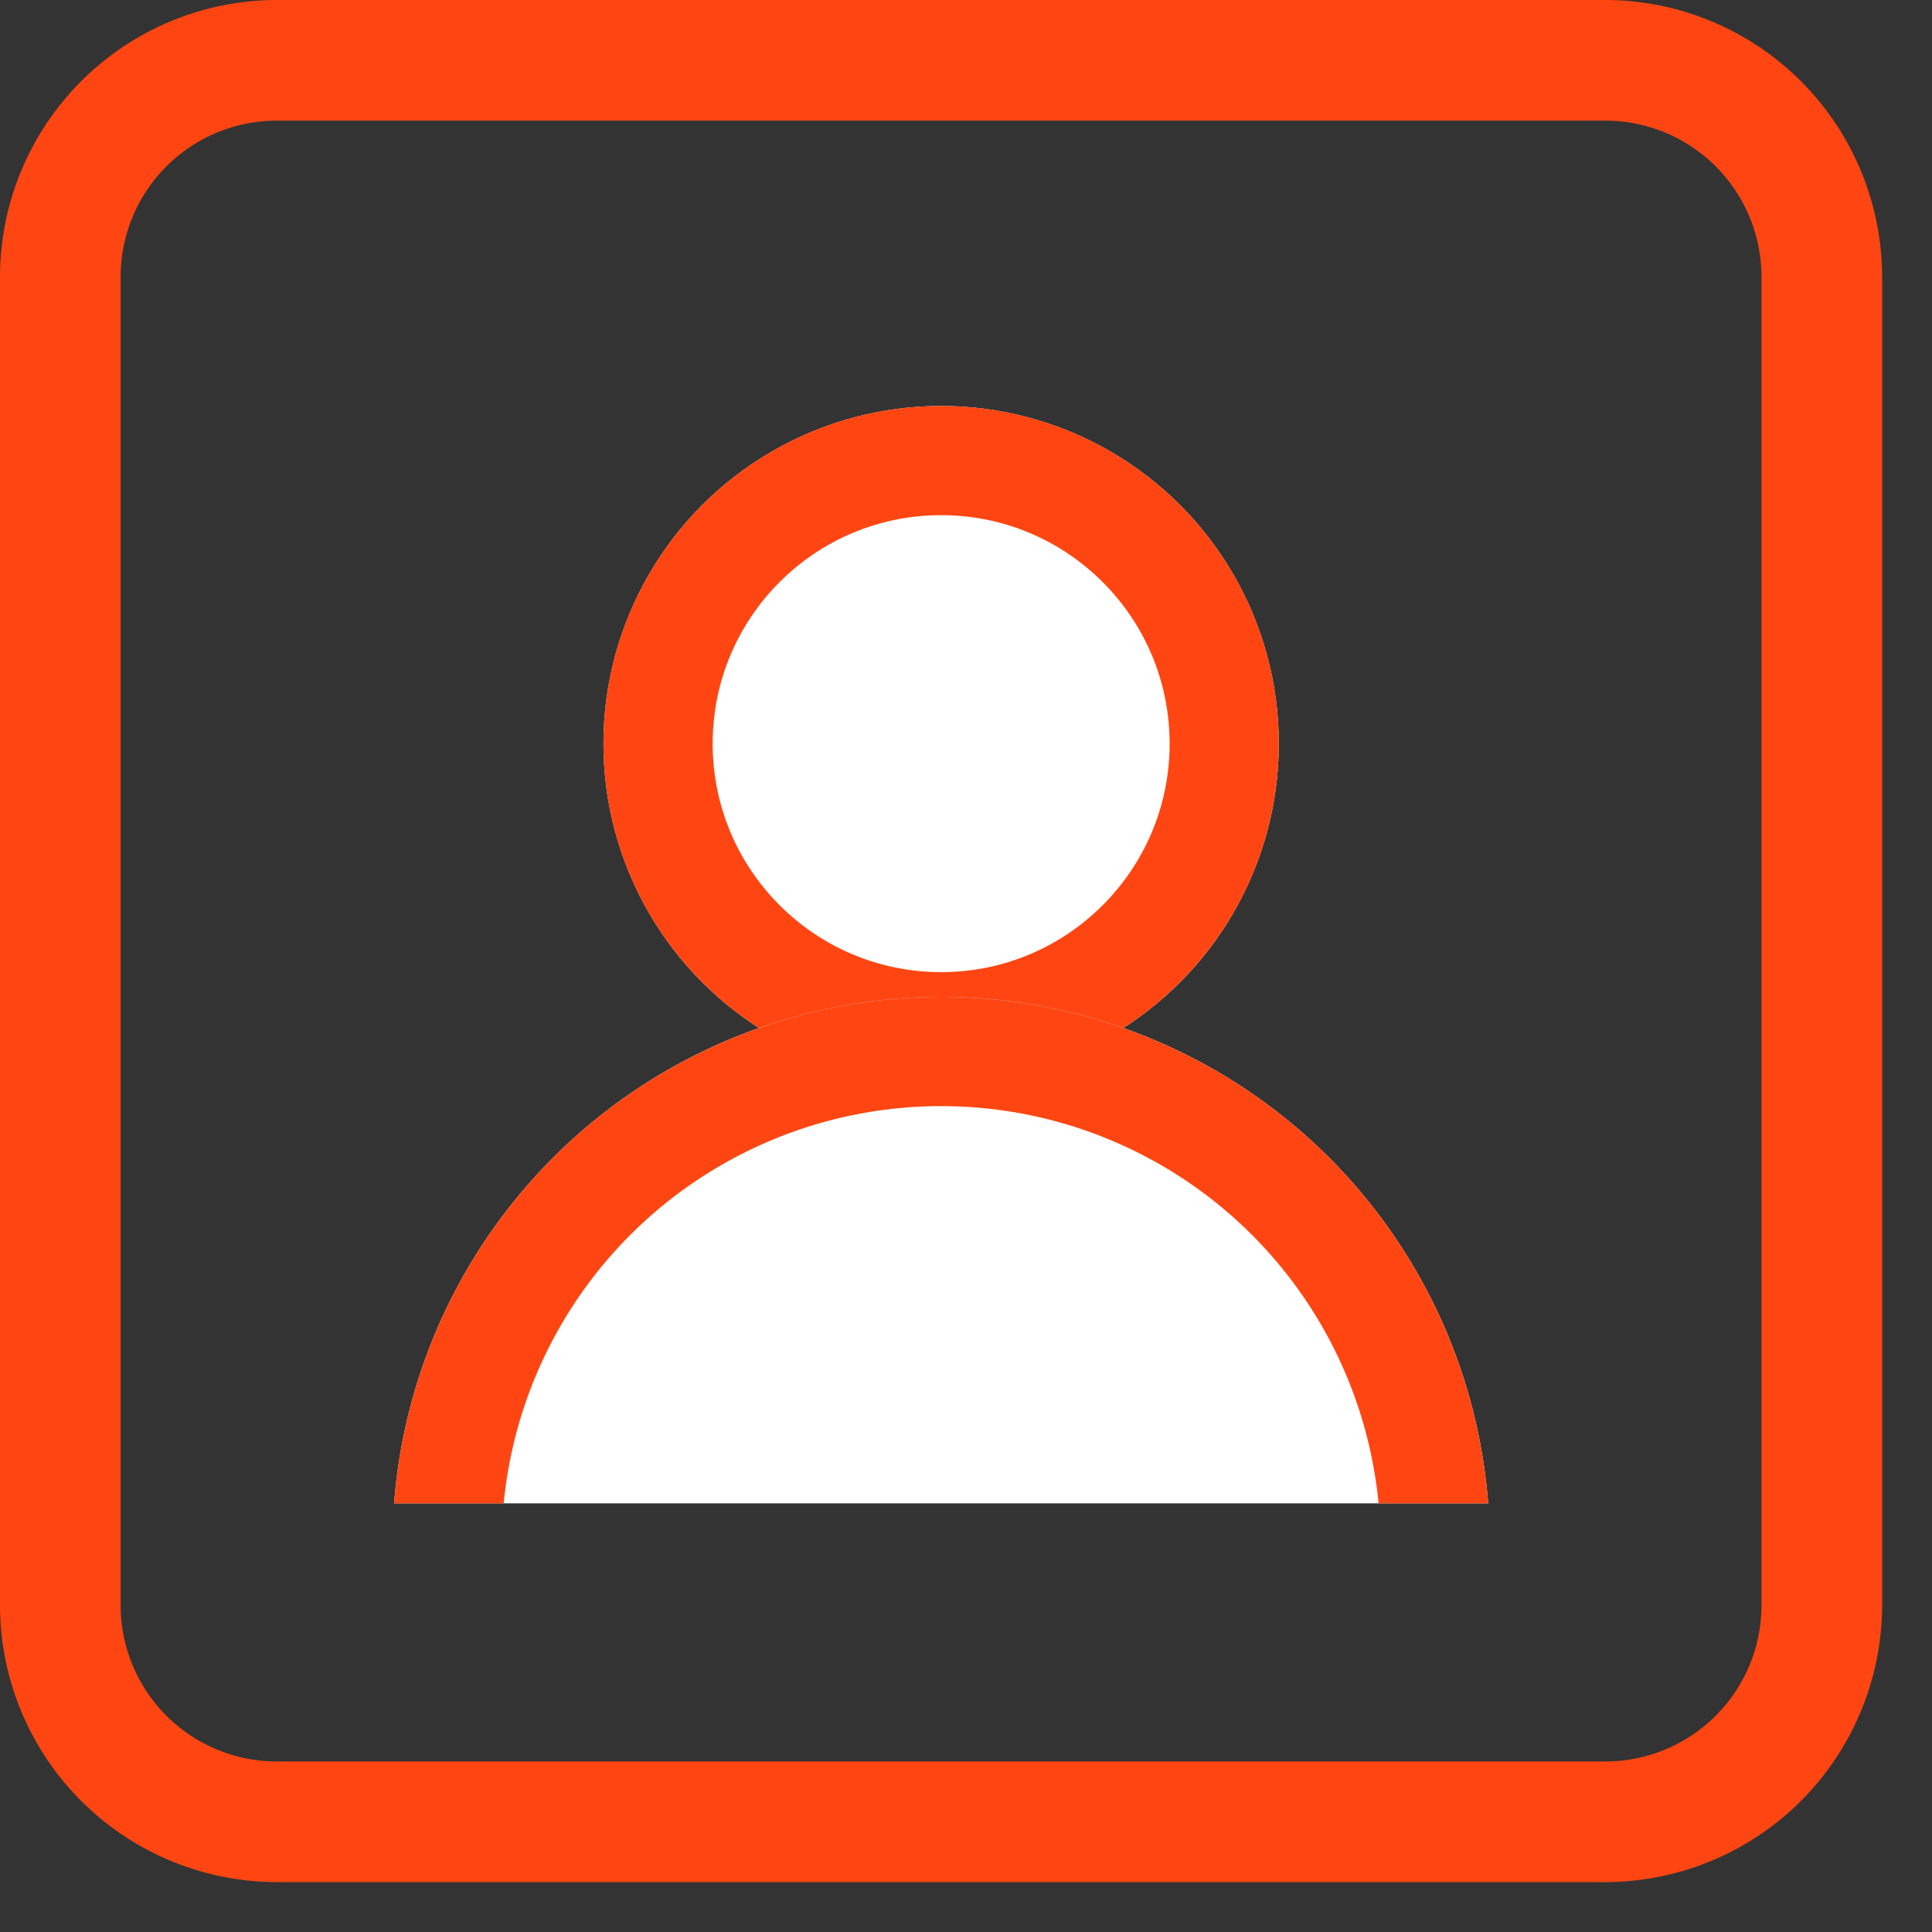 <svg xmlns="http://www.w3.org/2000/svg" xmlns:xlink="http://www.w3.org/1999/xlink" width="23" height="23" viewBox="0 0 23 23">
  <rect x="0" y="0" width="23" height="23" fill="#333333" stroke="none"/>
  <defs>
    <clipPath id="clip-path">
      <rect id="Rectangle_1587" data-name="Rectangle 1587" width="13.063" height="6.029" fill="#fff"/>
    </clipPath>
    <clipPath id="clip-Een_mensgerichte_aanpak">
      <rect width="23" height="23"/>
    </clipPath>
  </defs>
  <g id="Een_mensgerichte_aanpak" data-name="Een mensgerichte aanpak" clip-path="url(#clip-Een_mensgerichte_aanpak)">
    <g id="Group_2171" data-name="Group 2171" transform="translate(13611 -2887.916)">
      <path id="Path_1839" data-name="Path 1839" d="M97.07,82.179H81.252a3.3,3.3,0,0,0-3.294,3.294v15.818a3.3,3.3,0,0,0,3.294,3.294H97.07a3.3,3.3,0,0,0,3.294-3.294V85.473A3.3,3.3,0,0,0,97.07,82.179Zm1.858,3.294v15.818a1.86,1.86,0,0,1-1.858,1.858H81.252a1.86,1.86,0,0,1-1.858-1.858V85.473a1.86,1.86,0,0,1,1.858-1.858H97.07A1.86,1.86,0,0,1,98.928,85.473Z" transform="translate(-13688.958 2805.737)" fill="#ff4612"/>
      <g id="Group_2152" data-name="Group 2152" transform="translate(-13606.592 2892.455)">
        <g id="Ellipse_81" data-name="Ellipse 81" transform="translate(2.776 0.294)" fill="#fff" stroke="#ff4612" stroke-width="1.3">
          <circle cx="4.02" cy="4.02" r="4.02" stroke="none"/>
          <circle cx="4.02" cy="4.02" r="3.37" fill="none"/>
        </g>
        <g id="Mask_Group_2151" data-name="Mask Group 2151" transform="translate(0.264 7.329)" clip-path="url(#clip-path)">
          <g id="Ellipse_82" data-name="Ellipse 82" fill="#fff" stroke="#ff4612" stroke-width="1.3">
            <circle cx="6.532" cy="6.532" r="6.532" stroke="none"/>
            <circle cx="6.532" cy="6.532" r="5.882" fill="none"/>
          </g>
        </g>
      </g>
    </g>
  </g>
</svg>
